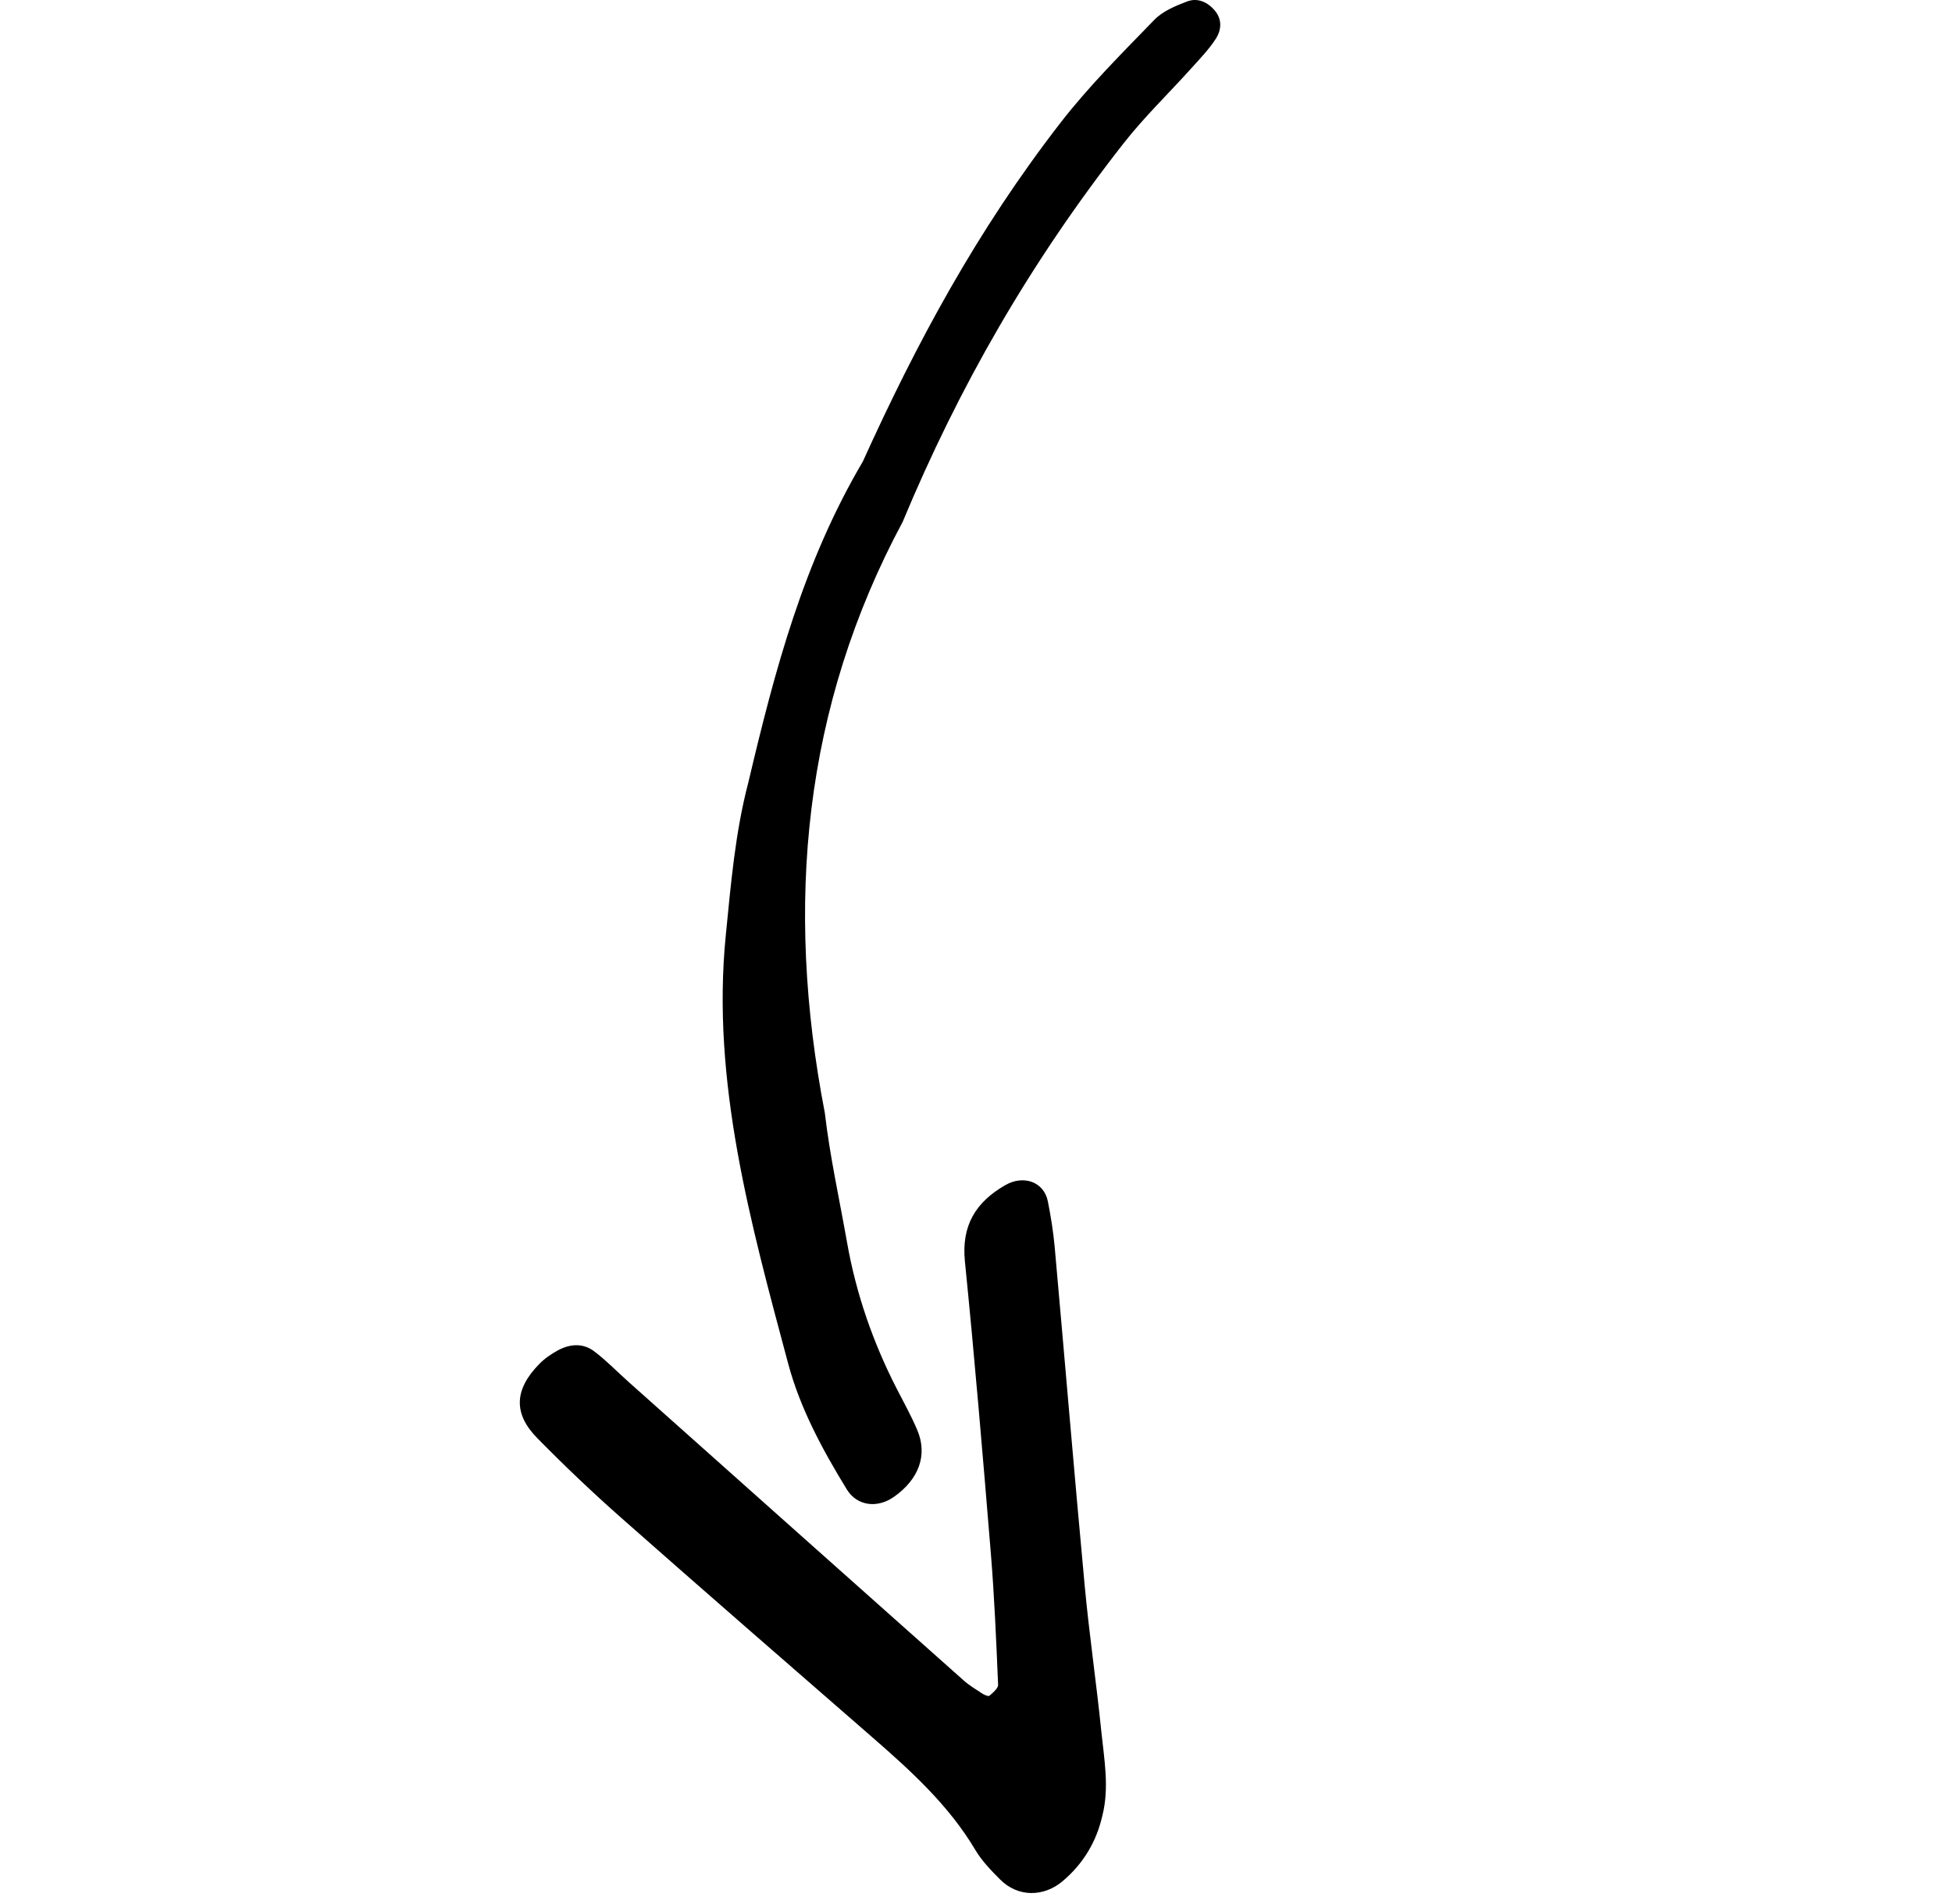 <svg width="121" height="118" viewBox="0 0 121 118" fill="none" xmlns="http://www.w3.org/2000/svg">
<path d="M55.415 92.765C54.373 93.498 53.121 93.329 52.492 92.306C50.985 89.845 49.601 87.292 48.855 84.503C46.531 75.817 44.086 67.02 44.989 57.974C45.307 54.792 45.57 51.605 46.387 48.495C48.05 41.444 49.811 34.838 53.487 28.599C56.794 21.295 60.553 14.294 65.745 7.599C67.5 5.334 69.553 3.295 71.552 1.231C72.073 0.691 72.867 0.363 73.591 0.089C74.225 -0.151 74.845 0.116 75.295 0.645C75.777 1.21 75.713 1.869 75.358 2.413C74.928 3.076 74.366 3.656 73.832 4.248C72.444 5.791 70.936 7.242 69.658 8.87C63.833 16.296 59.422 24.016 55.954 32.343C49.801 43.812 48.635 56.074 51.13 68.977C51.443 71.67 52.036 74.331 52.508 77.005C53.067 80.178 54.111 83.187 55.58 86.052C56.018 86.904 56.486 87.746 56.86 88.627C57.514 90.172 56.964 91.676 55.415 92.765ZM65.89 116.568C64.699 117.586 63.092 117.581 62.001 116.486C61.442 115.924 60.867 115.336 60.467 114.662C58.804 111.862 56.441 109.727 54.026 107.626C48.847 103.119 43.662 98.617 38.515 94.073C36.721 92.49 34.984 90.835 33.306 89.129C31.802 87.6 31.883 86.109 33.429 84.531C33.758 84.195 34.165 83.914 34.58 83.689C35.327 83.284 36.141 83.222 36.834 83.748C37.595 84.324 38.263 85.019 38.978 85.656C45.89 91.818 52.804 97.98 59.725 104.135C60.078 104.45 60.494 104.7 60.894 104.961C61.023 105.045 61.273 105.148 61.335 105.091C61.553 104.899 61.88 104.634 61.87 104.41C61.755 101.704 61.643 98.995 61.422 96.294C60.927 90.249 60.418 84.204 59.812 78.169C59.59 75.95 60.483 74.502 62.314 73.448C63.449 72.796 64.711 73.242 64.953 74.449C65.139 75.386 65.292 76.334 65.378 77.285C66.005 84.28 66.587 91.278 67.238 98.27C67.518 101.288 67.963 104.291 68.269 107.307C68.447 109.047 68.777 110.795 68.328 112.546C67.959 114.155 67.148 115.495 65.89 116.568Z" fill="black"/>
</svg>
